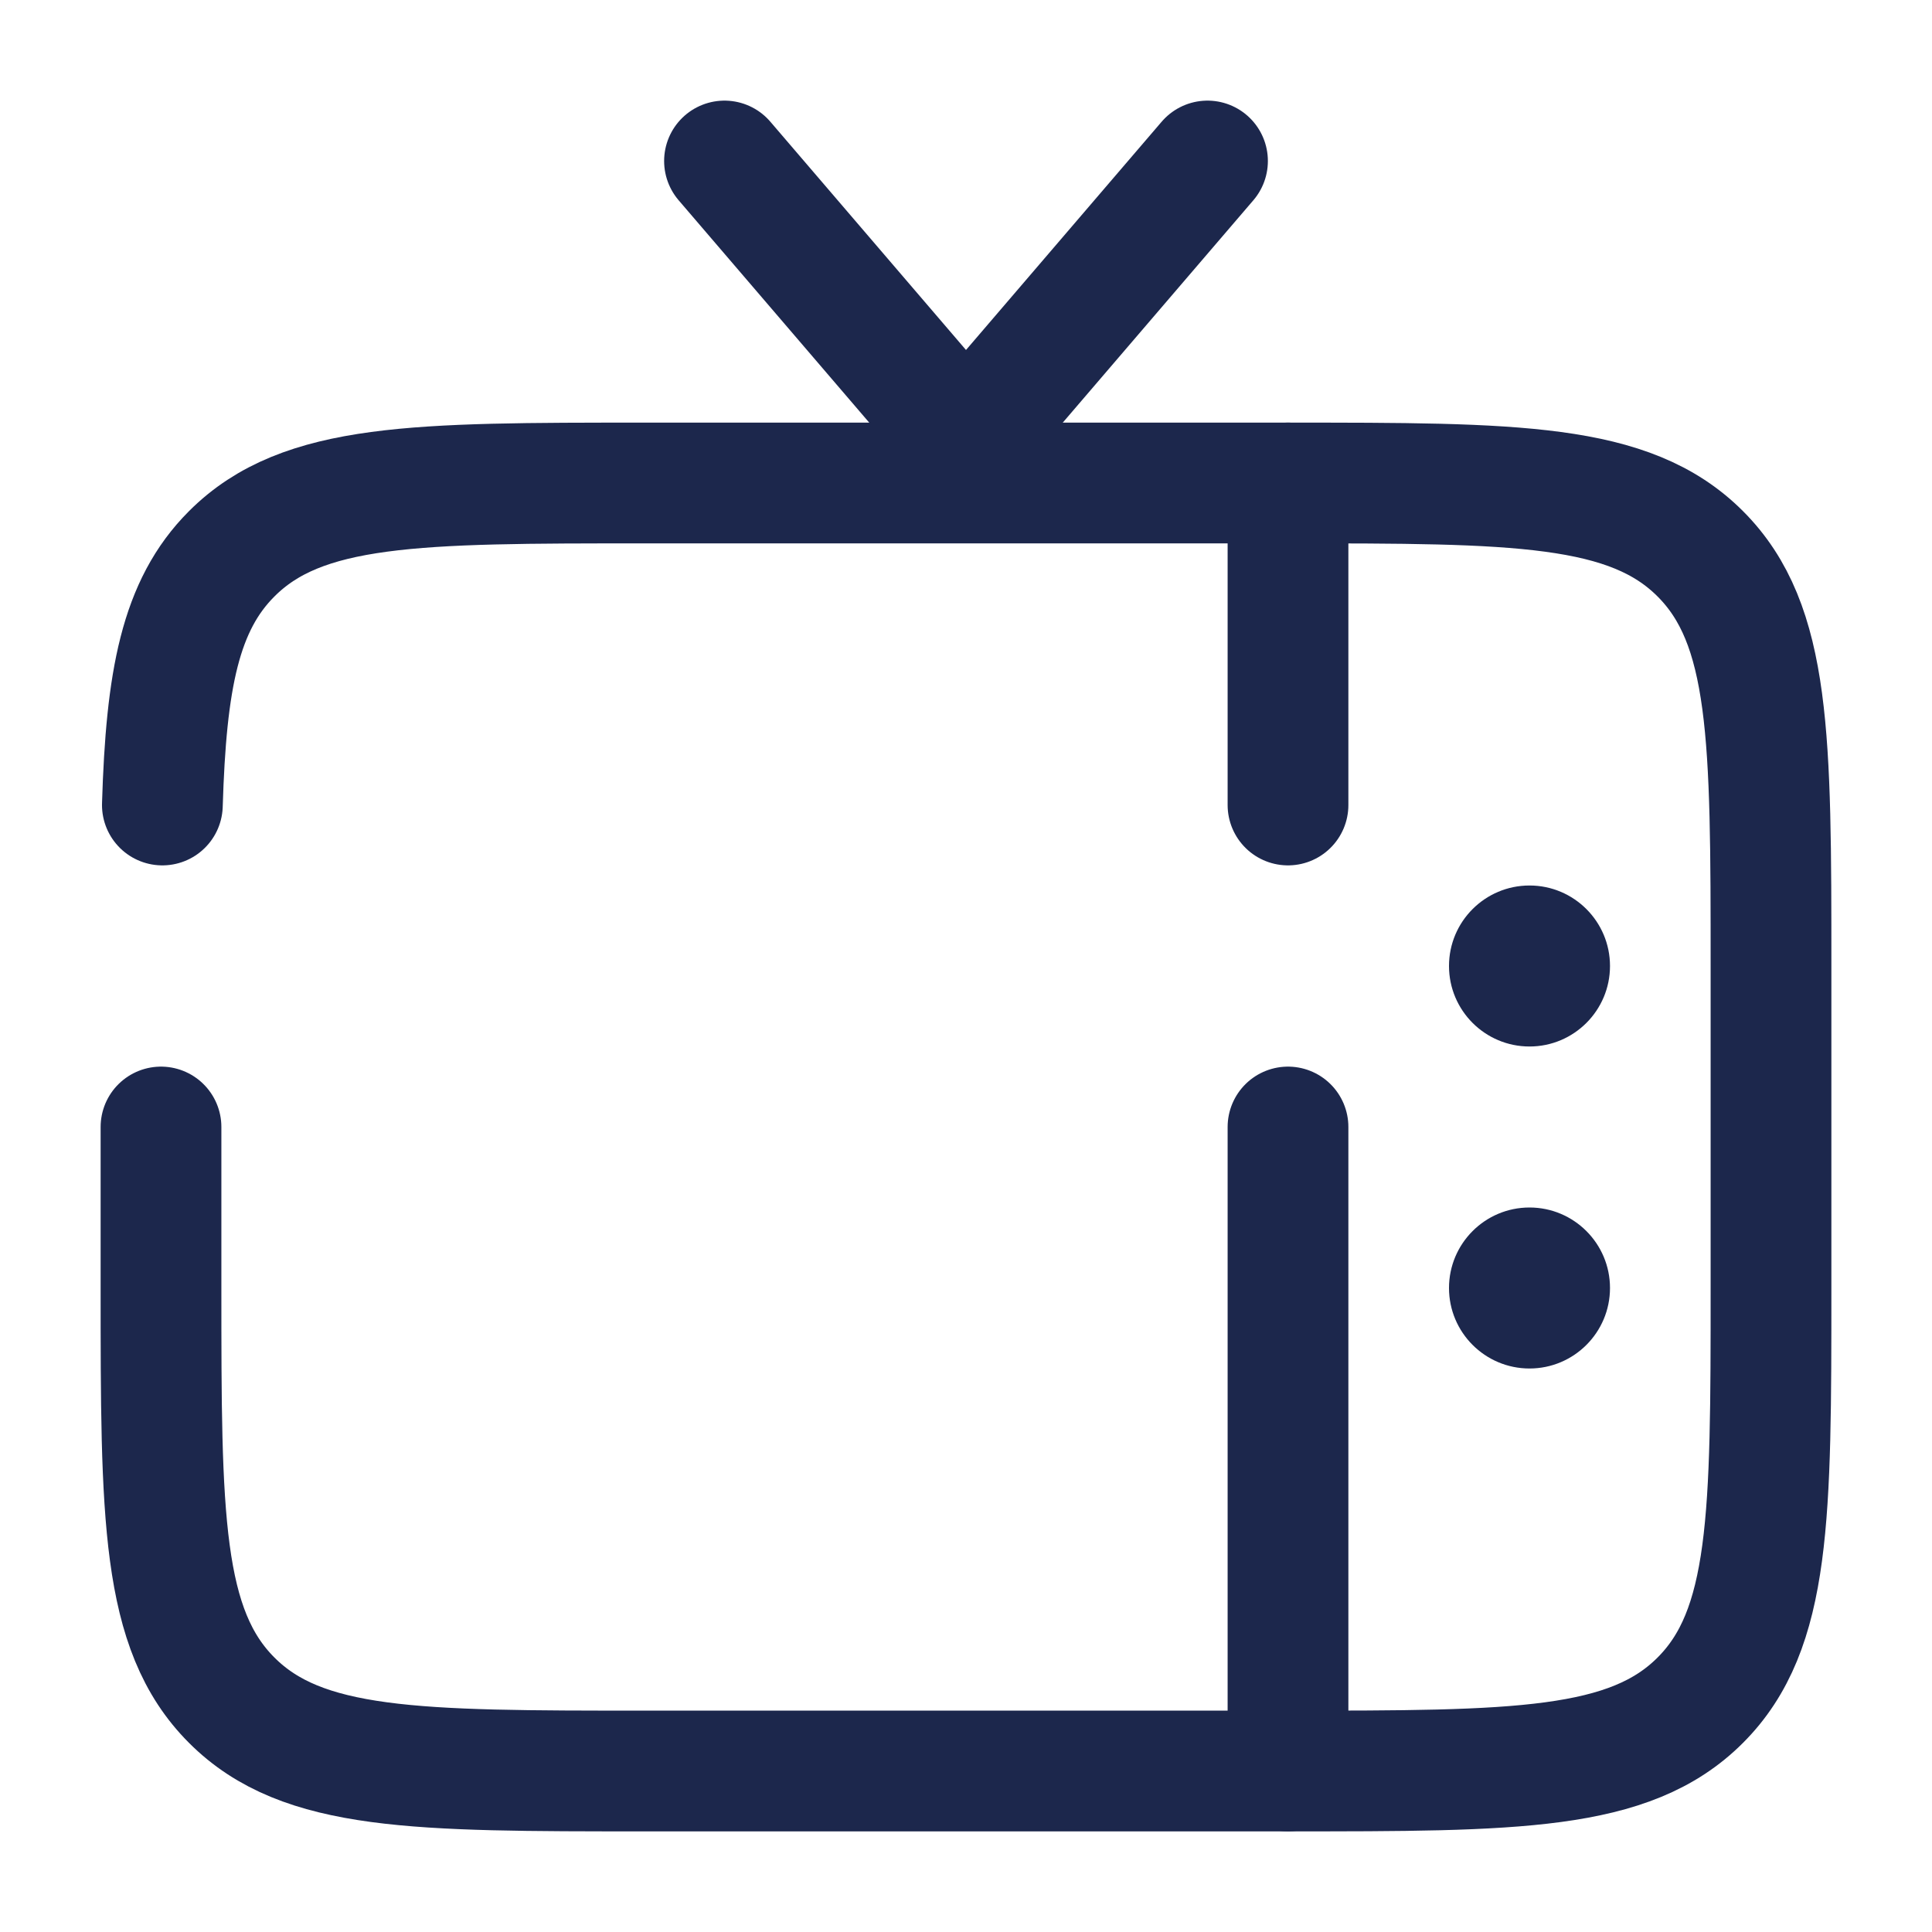 <?xml version="1.0" encoding="utf-8"?><!-- Uploaded to: SVG Repo, www.svgrepo.com, Generator: SVG Repo Mixer Tools -->
<svg width="800px" height="800px" viewBox="0 0 24 24" fill="none" xmlns="http://www.w3.org/2000/svg">
<path d="M2 14L2 16C2 18.828 2 20.243 2.879 21.121C3.757 22 5.172 22 8 22L16 22C18.828 22 20.243 22 21.121 21.121C22 20.243 22 18.828 22 16V12C22 9.172 22 7.757 21.121 6.879C20.243 6 18.828 6 16 6L8 6C5.172 6 3.757 6 2.879 6.879C2.237 7.52 2.064 8.447 2.017 10" stroke="#1C274C" stroke-width="1.5" stroke-linecap="round"/>
<path d="M9 2L12 5.5L15 2" stroke="#1C274C" stroke-width="1.5" stroke-linecap="round"/>
<path d="M16 6V10M16 22V14" stroke="#1C274C" stroke-width="1.5" stroke-linecap="round"/>
<path d="M20 16C20 15.448 19.552 15 19 15C18.448 15 18 15.448 18 16C18 16.552 18.448 17 19 17C19.552 17 20 16.552 20 16Z" fill="#1C274C"/>
<path d="M20 12C20 11.448 19.552 11 19 11C18.448 11 18 11.448 18 12C18 12.552 18.448 13 19 13C19.552 13 20 12.552 20 12Z" fill="#1C274C"/>
</svg>